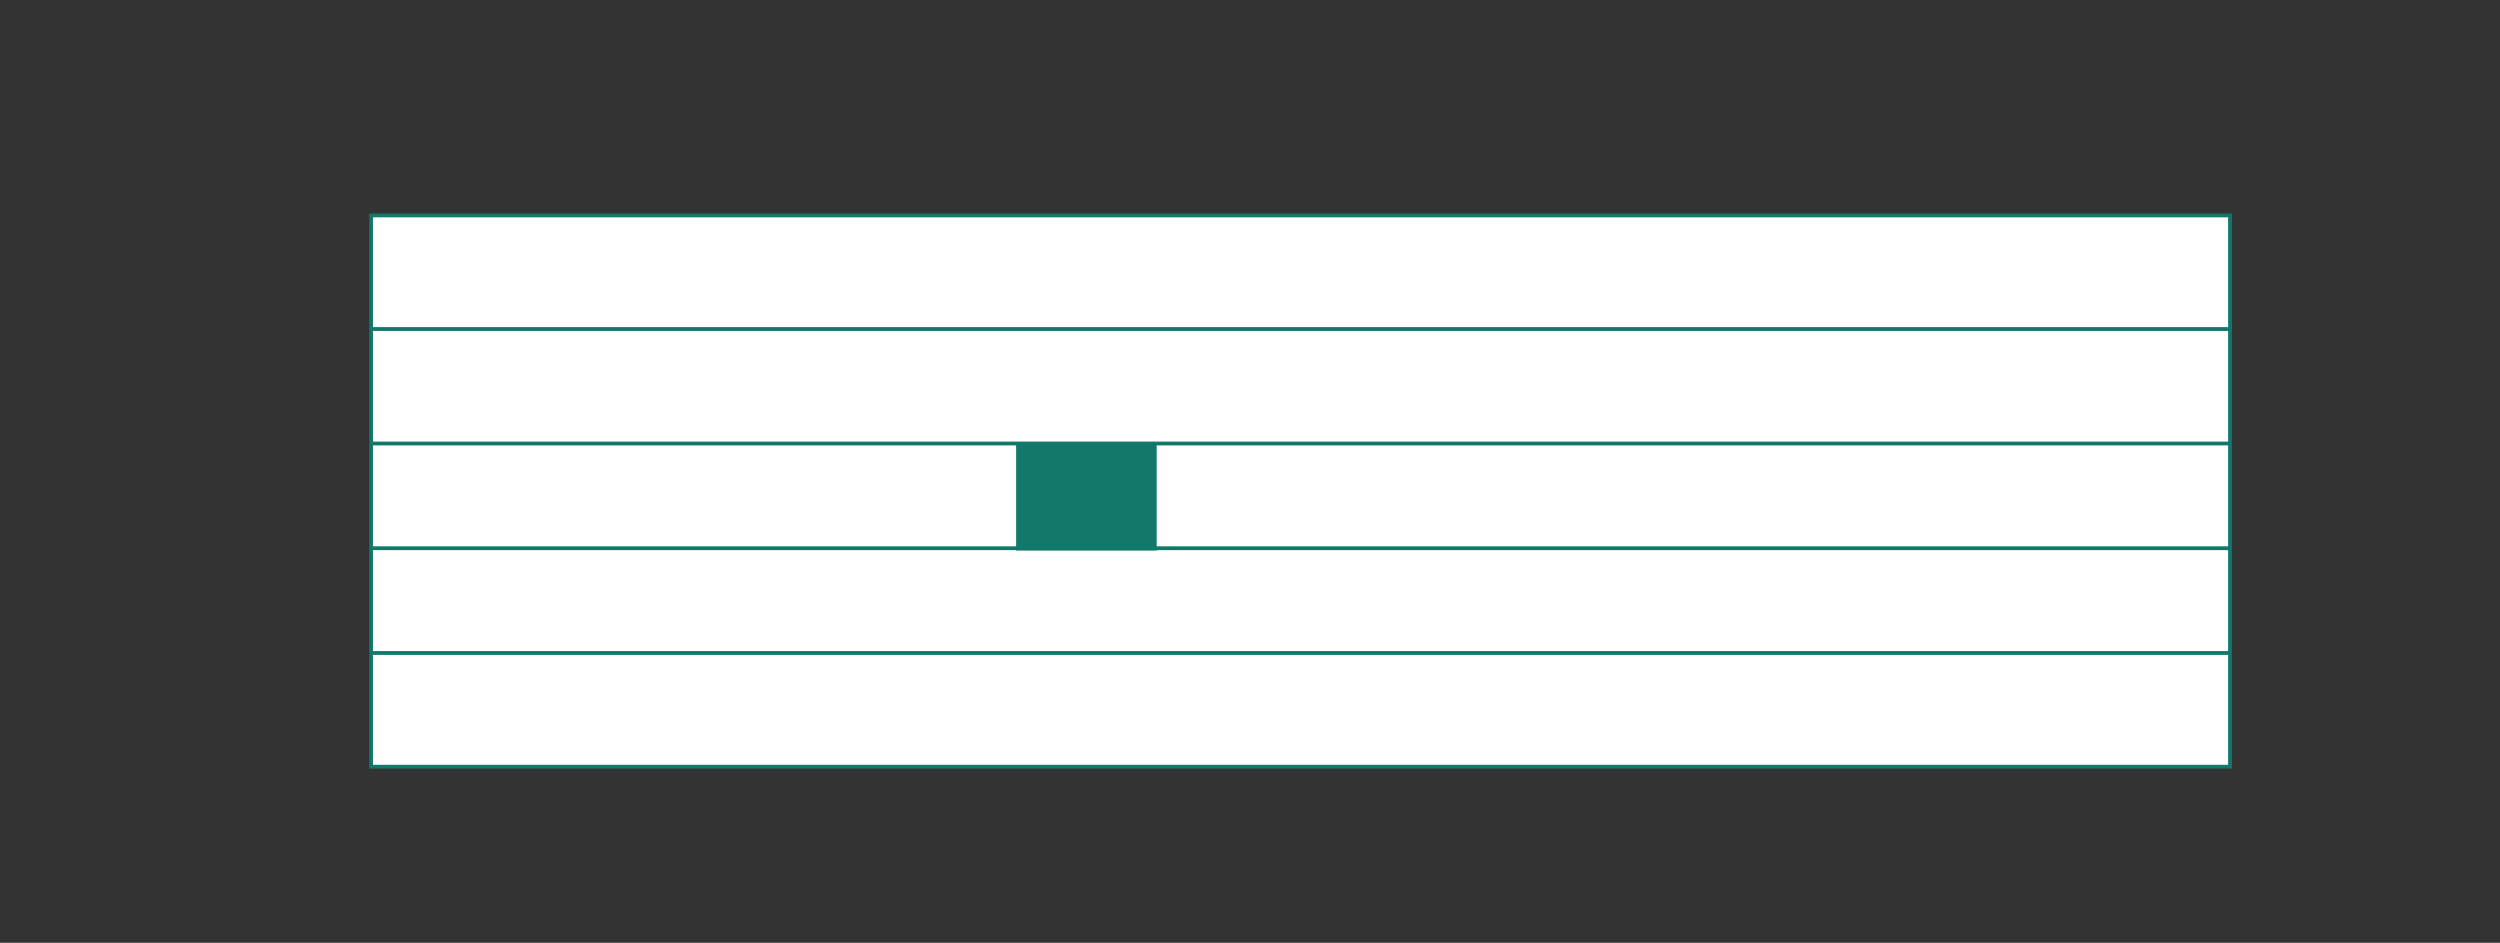 <?xml version="1.0" encoding="UTF-8"?><svg id="Vrstva_1" xmlns="http://www.w3.org/2000/svg" xmlns:xlink="http://www.w3.org/1999/xlink" viewBox="0 0 163.98 61.84"><rect x="0" y="0" width="163.98" height="61.84" fill="#333333" stroke="none"/><defs><style>.cls-1{clip-path:url(#clippath);}.cls-2,.cls-3,.cls-4{stroke-width:0px;}.cls-2,.cls-5{fill:none;}.cls-3{fill:#127869;}.cls-5{stroke:#127869;stroke-width:.25px;}.cls-4{fill:#fff;}</style><clipPath id="clippath"><rect class="cls-2" x="24.22" y="-323.79" width="425.46" height="443.06"/></clipPath></defs><rect class="cls-4" x="24.34" y="14.13" width="121.93" height="36.16"/><g class="cls-1"><rect class="cls-5" x="24.34" y="14.13" width="121.93" height="36.16"/><line class="cls-5" x1="24.34" y1="42.83" x2="146.27" y2="42.83"/><line class="cls-5" x1="24.34" y1="35.96" x2="146.27" y2="35.96"/><line class="cls-5" x1="24.34" y1="29.09" x2="146.27" y2="29.09"/><line class="cls-5" x1="24.34" y1="21.58" x2="146.27" y2="21.58"/></g><rect class="cls-3" x="66.65" y="29.17" width="9.22" height="6.94"/></svg>